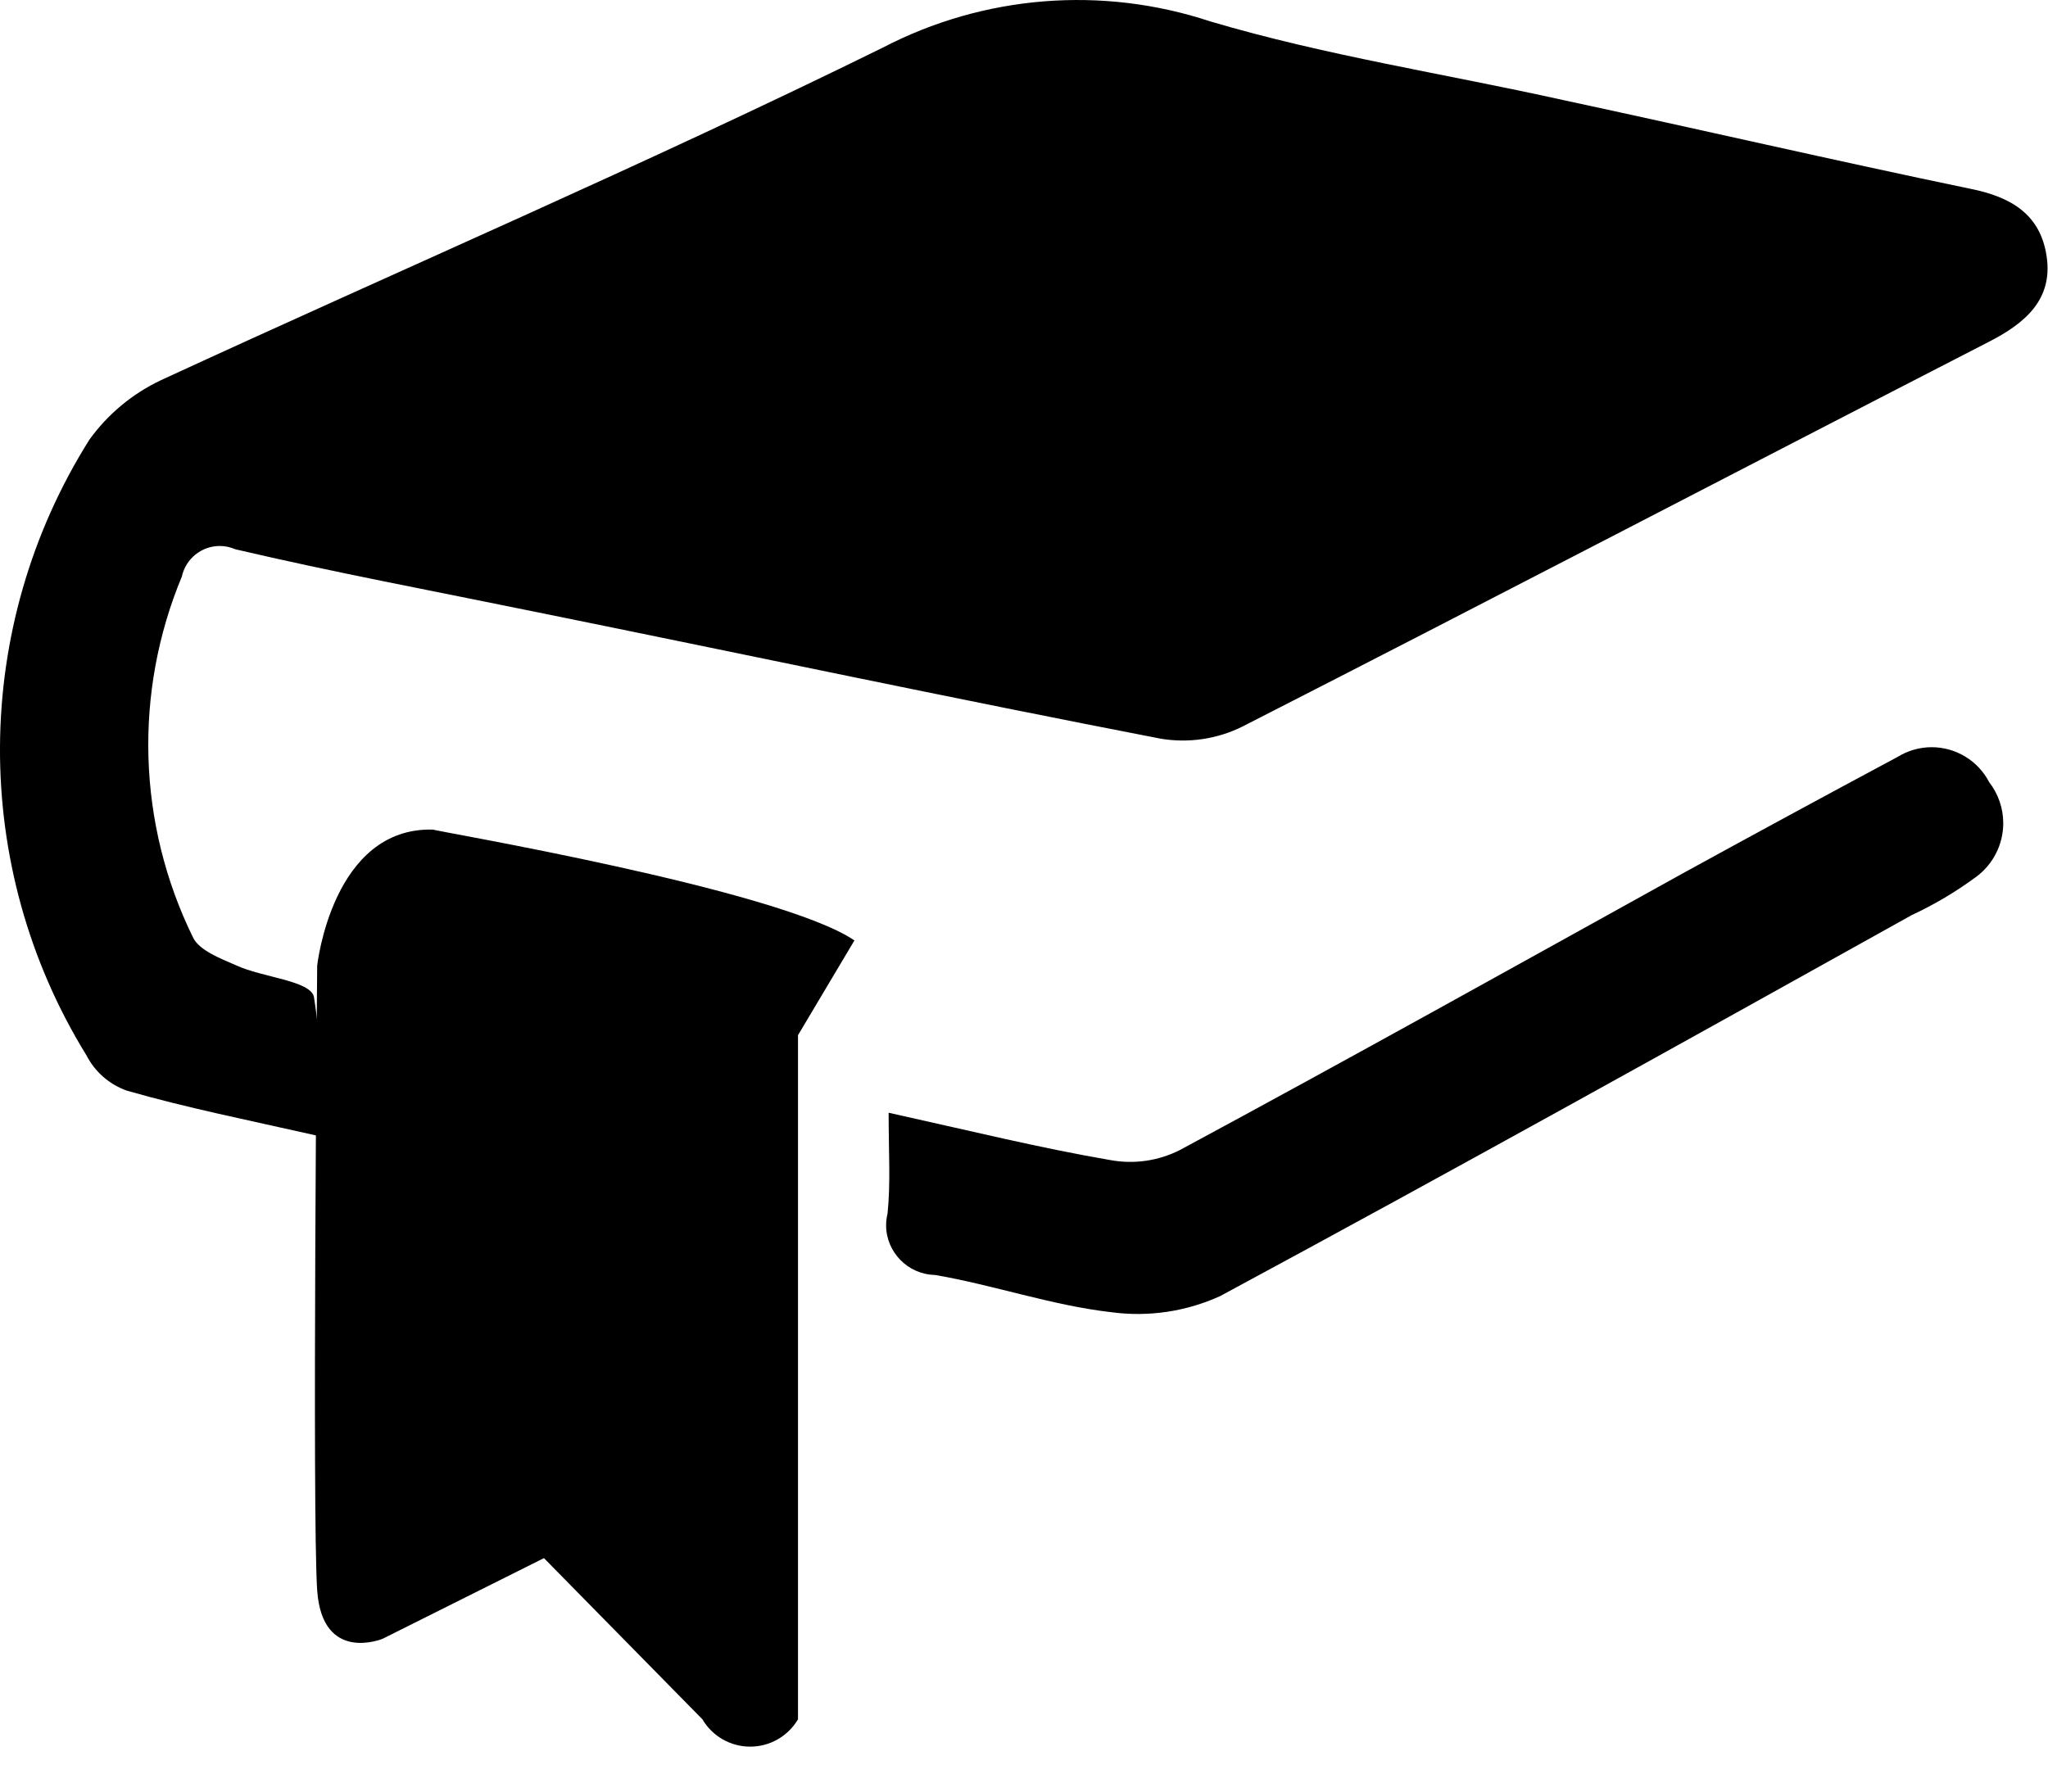 <?xml version="1.0" encoding="UTF-8" standalone="no"?><!DOCTYPE svg PUBLIC "-//W3C//DTD SVG 1.1//EN" "http://www.w3.org/Graphics/SVG/1.1/DTD/svg11.dtd"><svg width="100%" height="100%" viewBox="0 0 40 35" version="1.1" xmlns="http://www.w3.org/2000/svg" xmlns:xlink="http://www.w3.org/1999/xlink" xml:space="preserve" xmlns:serif="http://www.serif.com/" style="fill-rule:evenodd;clip-rule:evenodd;stroke-linejoin:round;stroke-miterlimit:1.414;"><g id="Group_433"><path id="Path_251" d="M6.216,22.191c-1.397,-0.315 -2.578,-0.551 -3.74,-0.885c-0.341,-0.121 -0.623,-0.368 -0.788,-0.69c-2.272,-3.686 -2.249,-8.363 0.059,-12.028c0.36,-0.499 0.841,-0.898 1.397,-1.161c4.687,-2.164 9.45,-4.209 14.095,-6.495c1.975,-1.029 4.285,-1.214 6.399,-0.514c2.244,0.666 4.586,1.024 6.889,1.536c2.657,0.57 5.295,1.181 7.952,1.733c0.788,0.157 1.377,0.492 1.496,1.333c0.119,0.842 -0.433,1.299 -1.123,1.654c-4.862,2.5 -9.724,5.038 -14.586,7.52c-0.495,0.246 -1.056,0.328 -1.6,0.236c-4.075,-0.788 -8.15,-1.654 -12.224,-2.48c-1.95,-0.4 -3.918,-0.768 -5.847,-1.22c-0.096,-0.042 -0.199,-0.064 -0.304,-0.064c-0.355,0 -0.664,0.25 -0.739,0.597c-0.945,2.269 -0.866,4.839 0.216,7.047c0.119,0.256 0.534,0.413 0.847,0.55c0.512,0.236 1.437,0.295 1.516,0.611c0.141,0.9 0.169,1.813 0.085,2.72Z" style="fill-rule:nonzero;"/><path id="Path_252" d="M17.356,21.738c1.6,0.354 2.954,0.689 4.331,0.925c0.462,0.085 0.94,0.016 1.359,-0.197c3.288,-1.772 6.533,-3.583 9.802,-5.394c1.398,-0.768 2.815,-1.536 4.212,-2.284c0.201,-0.124 0.432,-0.191 0.668,-0.191c0.472,0 0.906,0.264 1.123,0.683c0.178,0.229 0.275,0.511 0.275,0.801c0,0.414 -0.197,0.805 -0.531,1.05c-0.394,0.291 -0.816,0.541 -1.26,0.748c-4.488,2.5 -8.976,5 -13.504,7.441c-0.665,0.303 -1.402,0.412 -2.125,0.315c-1.162,-0.133 -2.303,-0.533 -3.446,-0.728c-0.525,-0.01 -0.953,-0.445 -0.953,-0.97c0,-0.078 0.01,-0.155 0.028,-0.23c0.061,-0.591 0.021,-1.201 0.021,-1.969Z" style="fill-rule:nonzero;"/></g><path id="Path_253" d="M16.688,18.372l-1.102,1.851l0,13.365c-0.195,0.331 -0.551,0.534 -0.934,0.534c-0.383,0 -0.739,-0.203 -0.933,-0.534l-3.095,-3.149l-3.149,1.575c0,0 -1.181,0.492 -1.28,-0.946c-0.099,-1.437 0,-12.204 0,-12.204c0,0 0.295,-2.716 2.267,-2.657c-0.022,0.02 6.749,1.161 8.226,2.165Z" style="fill-rule:nonzero;"/></svg>
